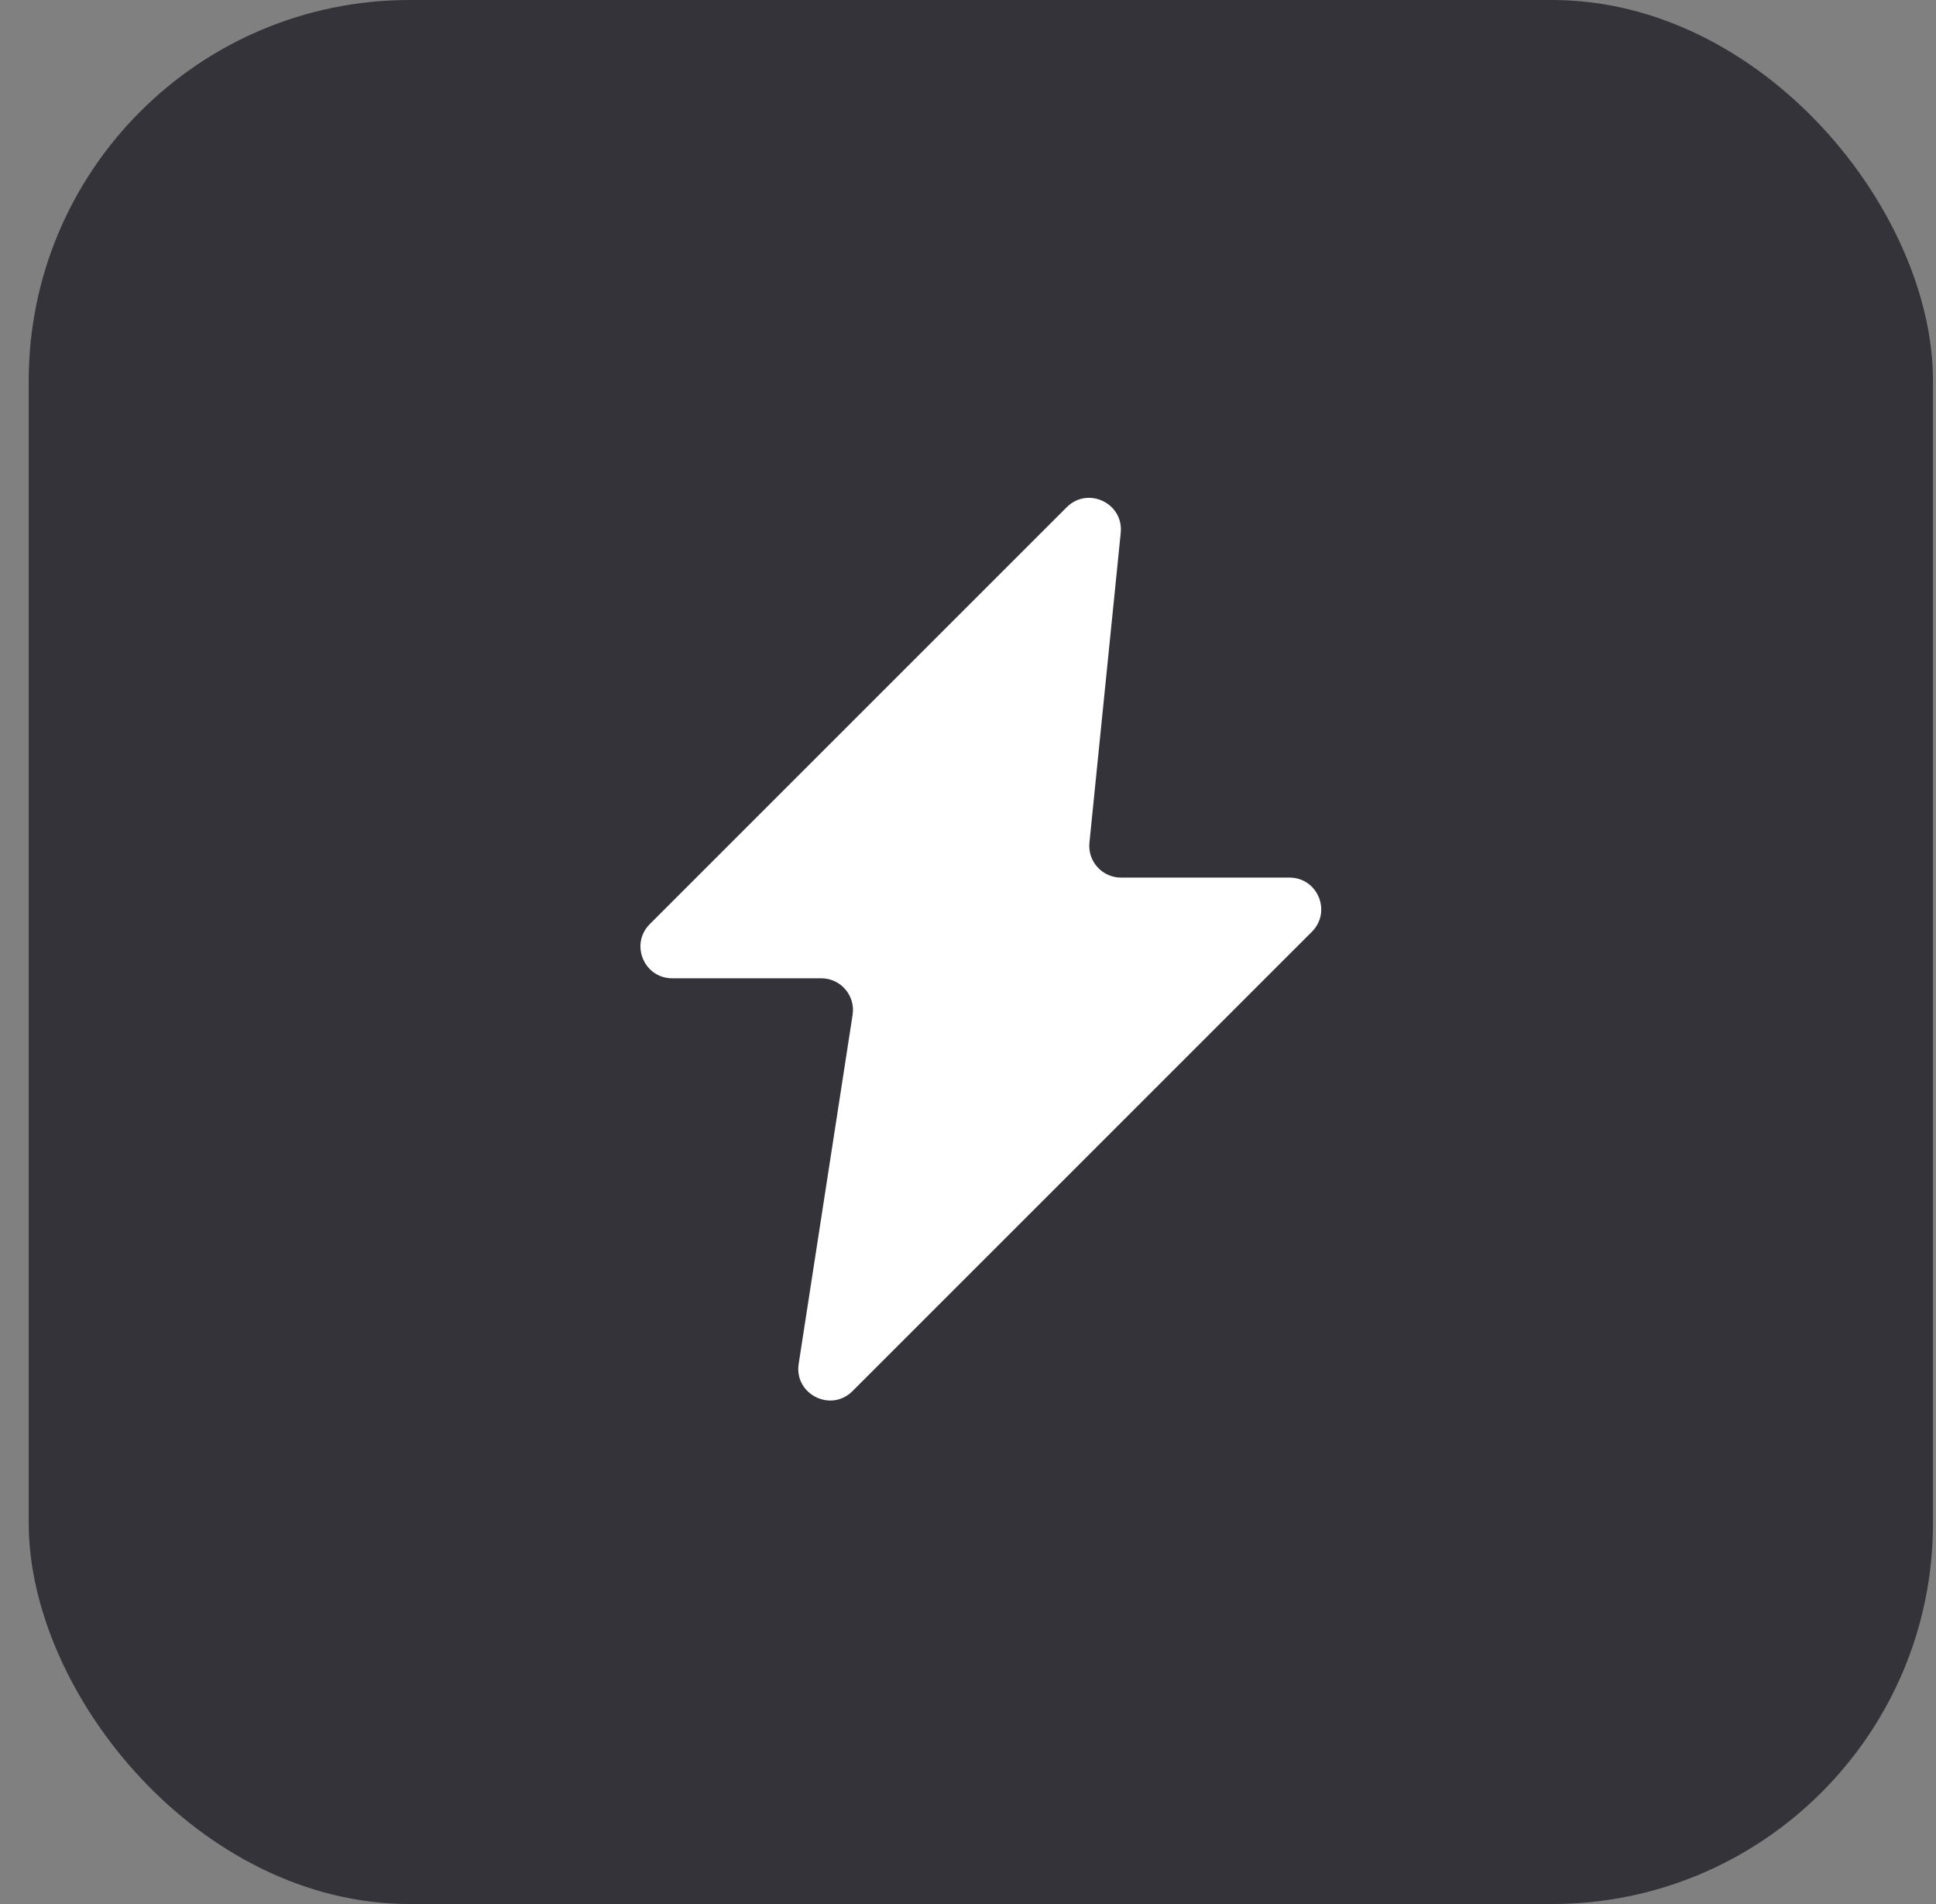 <svg width="61" height="60" viewBox="0 0 61 60" fill="none" xmlns="http://www.w3.org/2000/svg">
<rect x="0" y="0" width="61" height="60" fill="#808080" stroke="none"/>
<rect x="0.905" width="60" height="60" rx="12" fill="#333339"/>
<g clip-path="url(#clip0_2580_2093)">
<path d="M20.474 29.121L33.61 15.984C34.275 15.319 35.407 15.856 35.312 16.792L34.326 26.555C34.267 27.144 34.729 27.655 35.321 27.655H40.628C41.519 27.655 41.965 28.732 41.335 29.362L26.86 43.838C26.177 44.521 25.017 43.933 25.165 42.978L26.864 31.98C26.958 31.375 26.489 30.828 25.876 30.828H21.181C20.29 30.828 19.844 29.75 20.474 29.121Z" fill="white"/>
</g>
<defs>
<clipPath id="clip0_2580_2093">
<rect width="32" height="32" fill="white" transform="translate(14.905 14)"/>
</clipPath>
</defs>
</svg>
